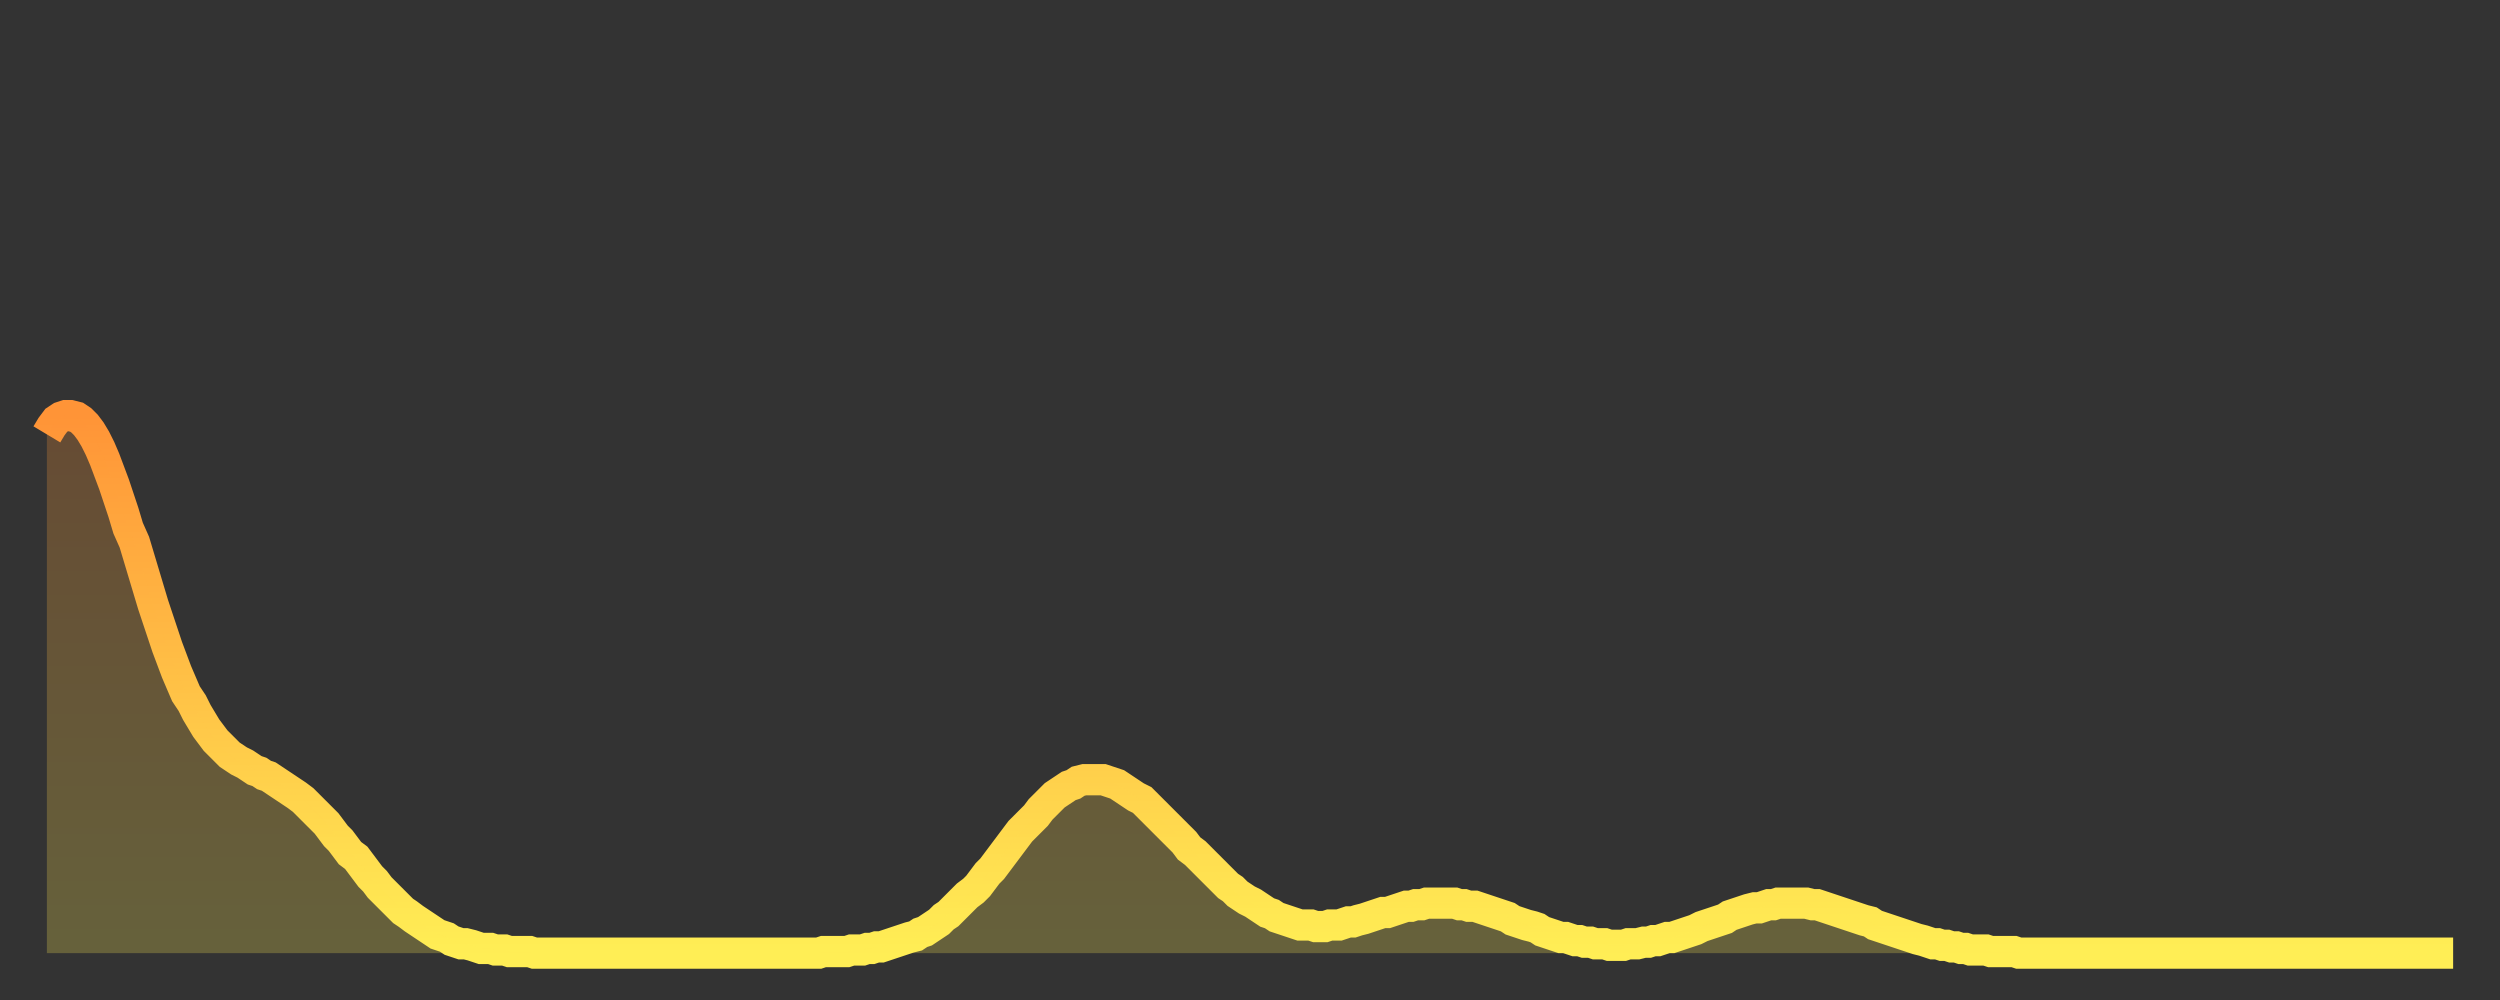 <?xml version="1.0" encoding="utf-8" ?>
<svg baseProfile="full" height="64" version="1.1" width="160" xmlns="http://www.w3.org/2000/svg" xmlns:ev="http://www.w3.org/2001/xml-events" xmlns:xlink="http://www.w3.org/1999/xlink"><rect width="100%" height="100%" fill="#333333" stroke="none"/><defs><linearGradient id="id6312046" x1="0" x2="0" y1="0" y2="1"><stop offset="0%" stop-color="#ff9437" /><stop offset="50%" stop-color="#ffc146" /><stop offset="100%" stop-color="#ffee55" /></linearGradient></defs><g transform="translate(3,3)"><g><path d="M 0.0 24.8 0.3 24.3 0.6 23.9 0.9 23.7 1.2 23.6 1.5 23.6 1.9 23.7 2.2 23.9 2.5 24.2 2.8 24.6 3.1 25.1 3.4 25.7 3.7 26.4 4.0 27.2 4.3 28.0 4.6 28.9 4.9 29.8 5.2 30.8 5.6 31.7 5.9 32.7 6.2 33.7 6.5 34.7 6.8 35.7 7.1 36.6 7.4 37.5 7.7 38.4 8.0 39.2 8.3 40.0 8.6 40.7 8.9 41.4 9.3 42.0 9.6 42.6 9.9 43.1 10.2 43.6 10.5 44.0 10.8 44.4 11.1 44.7 11.4 45.0 11.7 45.3 12.0 45.5 12.3 45.7 12.7 45.9 13.0 46.1 13.3 46.3 13.6 46.4 13.9 46.6 14.2 46.7 14.5 46.9 14.8 47.1 15.1 47.3 15.4 47.5 15.7 47.7 16.0 47.9 16.4 48.2 16.7 48.5 17.0 48.8 17.3 49.1 17.6 49.4 17.9 49.7 18.2 50.1 18.5 50.5 18.8 50.8 19.1 51.2 19.4 51.6 19.8 51.9 20.1 52.3 20.4 52.7 20.7 53.1 21.0 53.4 21.3 53.8 21.6 54.1 21.9 54.4 22.2 54.7 22.5 55.0 22.8 55.3 23.1 55.5 23.5 55.8 23.8 56.0 24.1 56.2 24.4 56.4 24.7 56.6 25.0 56.8 25.3 56.9 25.6 57.0 25.9 57.2 26.2 57.3 26.5 57.4 26.8 57.4 27.2 57.5 27.5 57.6 27.8 57.7 28.1 57.7 28.4 57.7 28.7 57.8 29.0 57.8 29.3 57.8 29.6 57.9 29.9 57.9 30.2 57.9 30.6 57.9 30.9 57.9 31.2 58.0 31.5 58.0 31.8 58.0 32.1 58.0 32.4 58.0 32.7 58.0 33.0 58.0 33.3 58.0 33.6 58.0 33.9 58.0 34.3 58.0 34.6 58.0 34.9 58.0 35.2 58.0 35.5 58.0 35.8 58.0 36.1 58.0 36.4 58.0 36.7 58.0 37.0 58.0 37.3 58.0 37.7 58.0 38.0 58.0 38.3 58.0 38.6 58.0 38.9 58.0 39.2 58.0 39.5 58.0 39.8 58.0 40.1 58.0 40.4 58.0 40.7 58.0 41.0 58.0 41.4 58.0 41.7 58.0 42.0 58.0 42.3 58.0 42.6 58.0 42.9 58.0 43.2 58.0 43.5 58.0 43.8 58.0 44.1 58.0 44.4 58.0 44.7 58.0 45.1 58.0 45.4 58.0 45.7 58.0 46.0 58.0 46.3 58.0 46.6 58.0 46.9 58.0 47.2 58.0 47.5 58.0 47.8 58.0 48.1 58.0 48.5 58.0 48.8 58.0 49.1 58.0 49.4 58.0 49.7 57.9 50.0 57.9 50.3 57.9 50.6 57.9 50.9 57.9 51.2 57.9 51.5 57.8 51.8 57.8 52.2 57.8 52.5 57.7 52.8 57.7 53.1 57.6 53.4 57.6 53.7 57.5 54.0 57.4 54.3 57.3 54.6 57.2 54.9 57.1 55.2 57.0 55.6 56.9 55.9 56.7 56.2 56.6 56.5 56.4 56.8 56.2 57.1 56.0 57.4 55.7 57.7 55.5 58.0 55.2 58.3 54.9 58.6 54.6 58.9 54.3 59.3 54.0 59.6 53.7 59.9 53.3 60.2 52.9 60.5 52.6 60.8 52.2 61.1 51.8 61.4 51.4 61.7 51.0 62.0 50.6 62.3 50.2 62.6 49.9 63.0 49.5 63.3 49.2 63.6 48.8 63.9 48.5 64.2 48.2 64.5 47.9 64.8 47.7 65.1 47.5 65.4 47.3 65.7 47.2 66.0 47.0 66.4 46.9 66.7 46.9 67.0 46.9 67.3 46.9 67.6 46.9 67.9 47.0 68.2 47.1 68.5 47.2 68.8 47.4 69.1 47.6 69.4 47.8 69.7 48.0 70.1 48.2 70.4 48.5 70.7 48.8 71.0 49.1 71.3 49.4 71.6 49.7 71.9 50.0 72.2 50.3 72.5 50.6 72.8 50.9 73.1 51.3 73.5 51.6 73.8 51.9 74.1 52.2 74.4 52.5 74.7 52.8 75.0 53.1 75.3 53.4 75.6 53.7 75.9 53.9 76.2 54.2 76.5 54.4 76.8 54.6 77.2 54.8 77.5 55.0 77.8 55.2 78.1 55.4 78.4 55.5 78.7 55.7 79.0 55.8 79.3 55.9 79.6 56.0 79.9 56.1 80.2 56.2 80.5 56.2 80.9 56.2 81.2 56.3 81.5 56.3 81.8 56.3 82.1 56.2 82.4 56.2 82.7 56.2 83.0 56.1 83.3 56.0 83.6 56.0 83.9 55.9 84.3 55.8 84.6 55.7 84.9 55.6 85.2 55.5 85.5 55.4 85.8 55.4 86.1 55.3 86.4 55.2 86.7 55.1 87.0 55.0 87.3 55.0 87.6 54.9 88.0 54.9 88.3 54.8 88.6 54.8 88.9 54.8 89.2 54.8 89.5 54.8 89.8 54.8 90.1 54.8 90.4 54.9 90.7 54.9 91.0 55.0 91.4 55.0 91.7 55.1 92.0 55.2 92.3 55.3 92.6 55.4 92.9 55.5 93.2 55.6 93.5 55.7 93.8 55.9 94.1 56.0 94.4 56.1 94.7 56.2 95.1 56.3 95.4 56.4 95.7 56.6 96.0 56.7 96.3 56.8 96.6 56.9 96.9 57.0 97.2 57.0 97.5 57.1 97.8 57.2 98.1 57.2 98.4 57.3 98.8 57.3 99.1 57.4 99.4 57.4 99.7 57.4 100.0 57.5 100.3 57.5 100.6 57.5 100.9 57.5 101.2 57.4 101.5 57.4 101.8 57.4 102.2 57.3 102.5 57.3 102.8 57.2 103.1 57.2 103.4 57.1 103.7 57.0 104.0 57.0 104.3 56.9 104.6 56.8 104.9 56.7 105.2 56.6 105.5 56.5 105.9 56.3 106.2 56.2 106.5 56.1 106.8 56.0 107.1 55.9 107.4 55.8 107.7 55.6 108.0 55.5 108.3 55.4 108.6 55.3 108.9 55.2 109.3 55.1 109.6 55.1 109.9 55.0 110.2 54.9 110.5 54.9 110.8 54.8 111.1 54.8 111.4 54.8 111.7 54.8 112.0 54.8 112.3 54.8 112.6 54.8 113.0 54.9 113.3 54.9 113.6 55.0 113.9 55.1 114.2 55.2 114.5 55.3 114.8 55.4 115.1 55.5 115.4 55.6 115.7 55.7 116.0 55.8 116.3 55.9 116.7 56.0 117.0 56.2 117.3 56.3 117.6 56.4 117.9 56.5 118.2 56.6 118.5 56.7 118.8 56.8 119.1 56.9 119.4 57.0 119.7 57.1 120.1 57.2 120.4 57.3 120.7 57.4 121.0 57.4 121.3 57.5 121.6 57.5 121.9 57.6 122.2 57.6 122.5 57.7 122.8 57.7 123.1 57.8 123.4 57.8 123.8 57.8 124.1 57.8 124.4 57.9 124.7 57.9 125.0 57.9 125.3 57.9 125.6 57.9 125.9 57.9 126.2 58.0 126.5 58.0 126.8 58.0 127.2 58.0 127.5 58.0 127.8 58.0 128.1 58.0 128.4 58.0 128.7 58.0 129.0 58.0 129.3 58.0 129.6 58.0 129.9 58.0 130.2 58.0 130.5 58.0 130.9 58.0 131.2 58.0 131.5 58.0 131.8 58.0 132.1 58.0 132.4 58.0 132.7 58.0 133.0 58.0 133.3 58.0 133.6 58.0 133.9 58.0 134.2 58.0 134.6 58.0 134.9 58.0 135.2 58.0 135.5 58.0 135.8 58.0 136.1 58.0 136.4 58.0 136.7 58.0 137.0 58.0 137.3 58.0 137.6 58.0 138.0 58.0 138.3 58.0 138.6 58.0 138.9 58.0 139.2 58.0 139.5 58.0 139.8 58.0 140.1 58.0 140.4 58.0 140.7 58.0 141.0 58.0 141.3 58.0 141.7 58.0 142.0 58.0 142.3 58.0 142.6 58.0 142.9 58.0 143.2 58.0 143.5 58.0 143.8 58.0 144.1 58.0 144.4 58.0 144.7 58.0 145.1 58.0 145.4 58.0 145.7 58.0 146.0 58.0 146.3 58.0 146.6 58.0 146.9 58.0 147.2 58.0 147.5 58.0 147.8 58.0 148.1 58.0 148.4 58.0 148.8 58.0 149.1 58.0 149.4 58.0 149.7 58.0 150.0 58.0 150.3 58.0 150.6 58.0 150.9 58.0 151.2 58.0 151.5 58.0 151.8 58.0 152.1 58.0 152.5 58.0 152.8 58.0 153.1 58.0 153.4 58.0 153.7 58.0 154.0 58.0" fill="none" id="graph-curve" opacity="1" stroke="url(#id6312046)" stroke-width="2" /><path d="M 0 58 L 0.0 24.8 0.3 24.3 0.6 23.9 0.9 23.7 1.2 23.6 1.5 23.6 1.9 23.7 2.2 23.9 2.5 24.2 2.8 24.6 3.1 25.1 3.4 25.7 3.7 26.4 4.0 27.2 4.3 28.0 4.6 28.9 4.9 29.8 5.2 30.8 5.6 31.7 5.9 32.7 6.2 33.7 6.5 34.7 6.8 35.7 7.1 36.6 7.4 37.5 7.7 38.4 8.0 39.2 8.3 40.0 8.6 40.7 8.9 41.4 9.3 42.0 9.6 42.6 9.9 43.1 10.2 43.6 10.5 44.0 10.8 44.4 11.1 44.7 11.4 45.0 11.7 45.3 12.0 45.5 12.3 45.7 12.7 45.9 13.0 46.1 13.3 46.3 13.6 46.4 13.9 46.6 14.2 46.7 14.5 46.9 14.8 47.1 15.1 47.3 15.4 47.5 15.7 47.7 16.0 47.9 16.4 48.2 16.7 48.5 17.0 48.8 17.3 49.1 17.6 49.4 17.9 49.7 18.2 50.1 18.5 50.5 18.8 50.8 19.1 51.2 19.4 51.6 19.8 51.9 20.1 52.3 20.4 52.7 20.7 53.1 21.0 53.4 21.3 53.8 21.6 54.1 21.9 54.4 22.2 54.7 22.5 55.0 22.8 55.3 23.1 55.5 23.5 55.8 23.8 56.0 24.1 56.2 24.4 56.4 24.7 56.6 25.0 56.8 25.3 56.9 25.6 57.0 25.9 57.2 26.2 57.3 26.5 57.4 26.8 57.4 27.2 57.5 27.5 57.6 27.8 57.7 28.1 57.7 28.4 57.7 28.7 57.8 29.0 57.8 29.3 57.8 29.6 57.9 29.9 57.9 30.2 57.9 30.6 57.9 30.9 57.9 31.2 58.0 31.5 58.0 31.8 58.0 32.1 58.0 32.4 58.0 32.7 58.0 33.0 58.0 33.3 58.0 33.6 58.0 33.9 58.0 34.3 58.0 34.6 58.0 34.9 58.0 35.2 58.0 35.5 58.0 35.8 58.0 36.1 58.0 36.4 58.0 36.7 58.0 37.0 58.0 37.3 58.0 37.7 58.0 38.0 58.0 38.3 58.0 38.6 58.0 38.9 58.0 39.2 58.0 39.5 58.0 39.8 58.0 40.1 58.0 40.4 58.0 40.7 58.0 41.0 58.0 41.4 58.0 41.7 58.0 42.0 58.0 42.3 58.0 42.6 58.0 42.9 58.0 43.2 58.0 43.5 58.0 43.8 58.0 44.1 58.0 44.4 58.0 44.7 58.0 45.1 58.0 45.4 58.0 45.7 58.0 46.0 58.0 46.3 58.0 46.6 58.0 46.9 58.0 47.2 58.0 47.5 58.0 47.8 58.0 48.1 58.0 48.5 58.0 48.8 58.0 49.1 58.0 49.4 58.0 49.7 57.9 50.0 57.9 50.3 57.9 50.6 57.9 50.9 57.9 51.2 57.9 51.5 57.8 51.8 57.8 52.2 57.8 52.5 57.7 52.8 57.7 53.1 57.6 53.4 57.6 53.7 57.5 54.0 57.4 54.3 57.3 54.6 57.2 54.9 57.1 55.2 57.0 55.6 56.9 55.9 56.7 56.2 56.6 56.5 56.4 56.8 56.2 57.1 56.0 57.4 55.7 57.7 55.5 58.0 55.2 58.3 54.9 58.6 54.6 58.9 54.3 59.3 54.0 59.6 53.7 59.9 53.3 60.2 52.9 60.5 52.6 60.8 52.2 61.1 51.8 61.4 51.4 61.7 51.0 62.0 50.6 62.3 50.2 62.6 49.9 63.0 49.5 63.3 49.2 63.6 48.8 63.9 48.5 64.2 48.2 64.5 47.9 64.8 47.7 65.1 47.5 65.4 47.3 65.7 47.2 66.0 47.0 66.4 46.9 66.7 46.9 67.0 46.9 67.3 46.9 67.6 46.9 67.9 47.0 68.2 47.1 68.5 47.2 68.8 47.4 69.1 47.6 69.4 47.8 69.7 48.0 70.1 48.2 70.4 48.5 70.7 48.8 71.0 49.1 71.3 49.4 71.6 49.7 71.9 50.0 72.2 50.3 72.5 50.6 72.8 50.9 73.1 51.3 73.5 51.6 73.8 51.9 74.1 52.2 74.4 52.5 74.7 52.8 75.0 53.1 75.3 53.4 75.6 53.7 75.9 53.9 76.2 54.2 76.5 54.4 76.8 54.6 77.2 54.8 77.5 55.0 77.8 55.2 78.1 55.4 78.4 55.5 78.7 55.7 79.0 55.8 79.3 55.9 79.6 56.0 79.9 56.1 80.2 56.2 80.5 56.2 80.9 56.2 81.2 56.3 81.5 56.3 81.8 56.3 82.1 56.2 82.4 56.2 82.7 56.2 83.0 56.1 83.3 56.0 83.6 56.0 83.9 55.9 84.3 55.8 84.6 55.7 84.9 55.6 85.2 55.5 85.5 55.4 85.8 55.4 86.1 55.3 86.4 55.2 86.7 55.1 87.0 55.0 87.3 55.0 87.6 54.9 88.0 54.9 88.3 54.8 88.6 54.8 88.9 54.8 89.2 54.8 89.5 54.8 89.8 54.8 90.1 54.8 90.4 54.9 90.7 54.9 91.0 55.0 91.4 55.0 91.7 55.1 92.0 55.2 92.3 55.3 92.6 55.4 92.9 55.5 93.2 55.6 93.5 55.7 93.8 55.9 94.1 56.0 94.4 56.1 94.7 56.2 95.1 56.3 95.4 56.4 95.7 56.6 96.0 56.7 96.3 56.8 96.6 56.9 96.9 57.0 97.2 57.0 97.5 57.1 97.8 57.2 98.1 57.2 98.4 57.3 98.8 57.3 99.1 57.4 99.4 57.4 99.7 57.4 100.0 57.5 100.3 57.5 100.6 57.5 100.9 57.5 101.2 57.4 101.5 57.4 101.8 57.4 102.2 57.3 102.5 57.3 102.8 57.2 103.1 57.2 103.4 57.1 103.7 57.0 104.0 57.0 104.3 56.9 104.6 56.8 104.9 56.7 105.2 56.6 105.5 56.5 105.9 56.3 106.2 56.2 106.5 56.1 106.8 56.0 107.1 55.9 107.4 55.8 107.7 55.6 108.0 55.5 108.3 55.4 108.6 55.3 108.9 55.2 109.3 55.1 109.6 55.1 109.9 55.0 110.2 54.9 110.5 54.9 110.8 54.8 111.1 54.8 111.4 54.8 111.7 54.8 112.0 54.8 112.3 54.8 112.6 54.8 113.0 54.9 113.3 54.9 113.6 55.0 113.9 55.1 114.2 55.2 114.5 55.3 114.8 55.4 115.1 55.5 115.4 55.6 115.7 55.7 116.0 55.8 116.3 55.9 116.7 56.0 117.0 56.2 117.3 56.3 117.6 56.4 117.9 56.5 118.2 56.6 118.5 56.7 118.8 56.8 119.1 56.9 119.4 57.0 119.7 57.1 120.1 57.2 120.4 57.3 120.7 57.4 121.0 57.4 121.3 57.5 121.6 57.5 121.9 57.6 122.2 57.6 122.5 57.7 122.8 57.7 123.1 57.8 123.4 57.8 123.8 57.8 124.1 57.8 124.4 57.9 124.7 57.9 125.0 57.9 125.3 57.9 125.6 57.9 125.9 57.9 126.2 58.0 126.5 58.0 126.8 58.0 127.2 58.0 127.5 58.0 127.8 58.0 128.1 58.0 128.4 58.0 128.7 58.0 129.0 58.0 129.3 58.0 129.6 58.0 129.9 58.0 130.2 58.0 130.5 58.0 130.9 58.0 131.2 58.0 131.5 58.0 131.8 58.0 132.1 58.0 132.4 58.0 132.7 58.0 133.0 58.0 133.3 58.0 133.6 58.0 133.9 58.0 134.2 58.0 134.6 58.0 134.9 58.0 135.2 58.0 135.5 58.0 135.8 58.0 136.1 58.0 136.4 58.0 136.7 58.0 137.0 58.0 137.3 58.0 137.6 58.0 138.0 58.0 138.3 58.0 138.6 58.0 138.9 58.0 139.2 58.0 139.5 58.0 139.8 58.0 140.1 58.0 140.4 58.0 140.7 58.0 141.0 58.0 141.3 58.0 141.7 58.0 142.0 58.0 142.3 58.0 142.6 58.0 142.9 58.0 143.2 58.0 143.5 58.0 143.8 58.0 144.1 58.0 144.4 58.0 144.7 58.0 145.1 58.0 145.4 58.0 145.7 58.0 146.0 58.0 146.3 58.0 146.6 58.0 146.9 58.0 147.2 58.0 147.5 58.0 147.8 58.0 148.1 58.0 148.4 58.0 148.8 58.0 149.1 58.0 149.4 58.0 149.7 58.0 150.0 58.0 150.3 58.0 150.6 58.0 150.9 58.0 151.2 58.0 151.5 58.0 151.8 58.0 152.1 58.0 152.5 58.0 152.8 58.0 153.1 58.0 153.4 58.0 153.7 58.0 154.0 58.0 154 58" fill="url(#id6312046)" fill-opacity=".25" id="graph-shadow" /></g></g></svg>